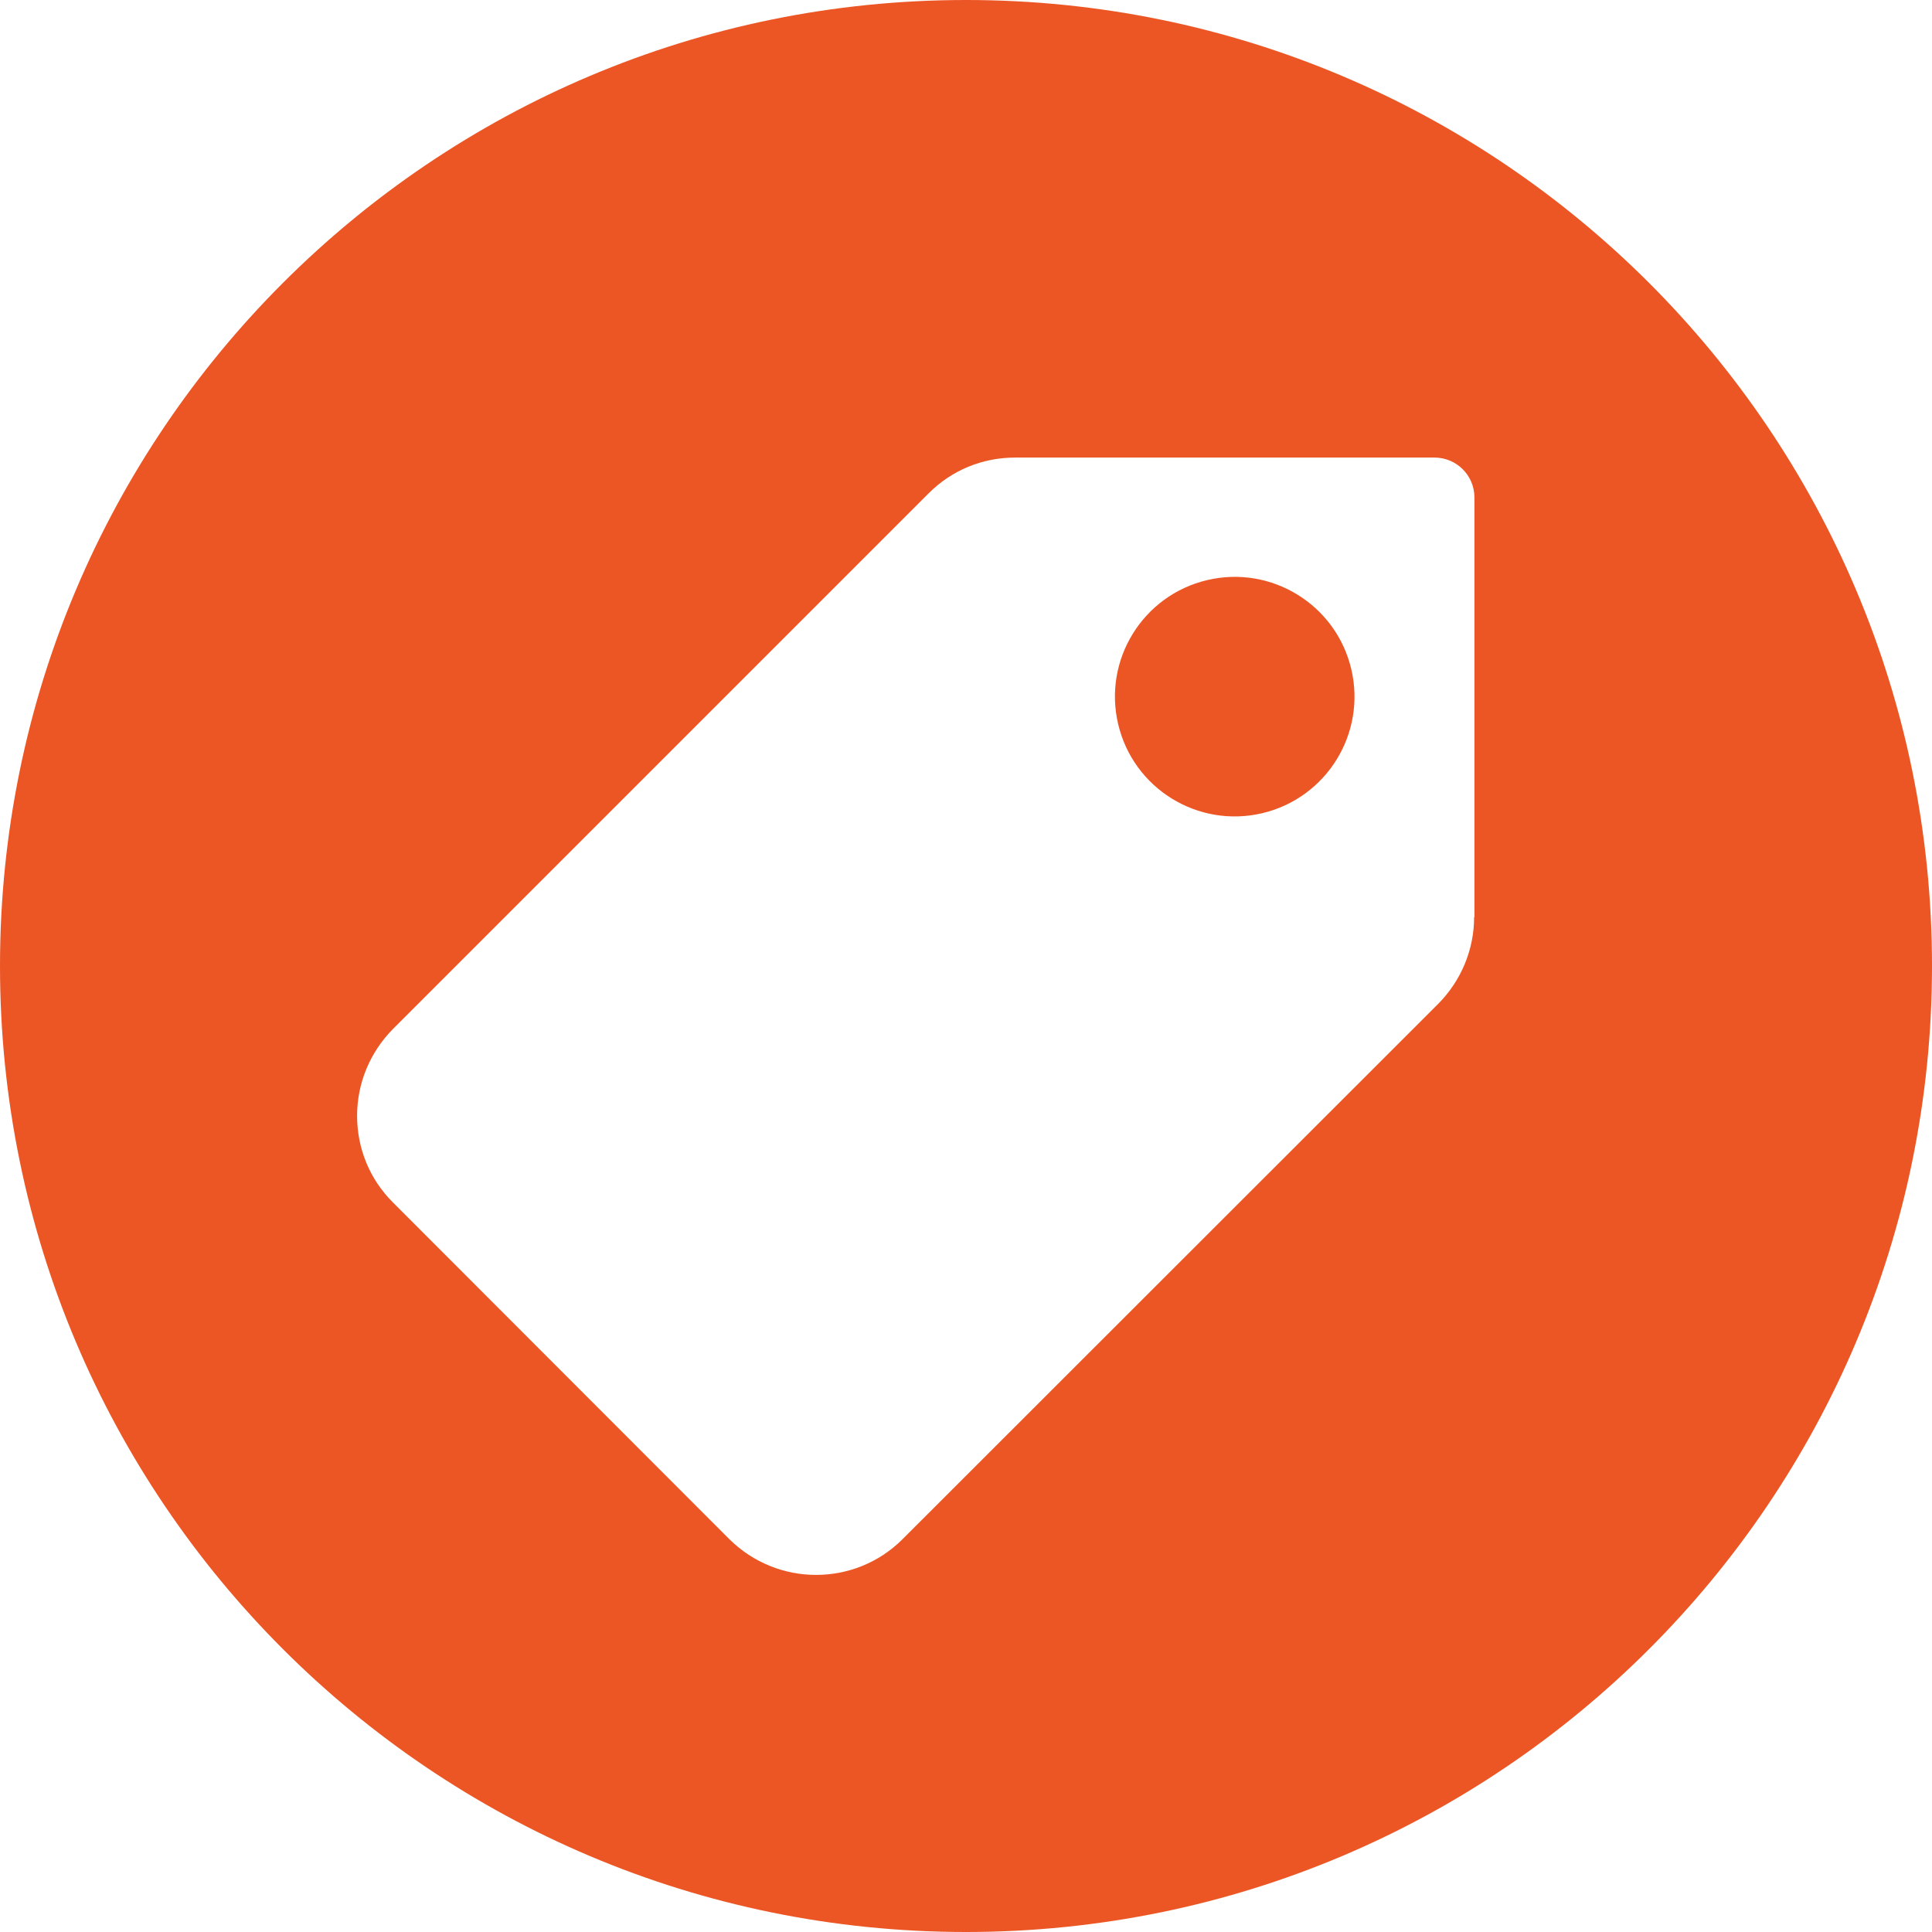 <?xml version="1.0" encoding="utf-8"?>
<!-- Generator: Adobe Illustrator 27.4.0, SVG Export Plug-In . SVG Version: 6.00 Build 0)  -->
<svg version="1.1" id="Layer_1" xmlns="http://www.w3.org/2000/svg" xmlns:xlink="http://www.w3.org/1999/xlink" x="0px" y="0px"
	 viewBox="0 0 600 600" style="enable-background:new 0 0 600 600;" xml:space="preserve">
<style type="text/css">
	.st0{fill:#EC5625;}
</style>
<g>
	<path class="st0" d="M300,0C134.3,0,0,134.3,0,300s134.3,300,300,300s300-134.3,300-300S465.7,0,300,0z M457.8,284.8
		c0,10.1-4,19.7-11.1,26.9L280.3,478c-7.4,7.4-17.1,11.1-26.9,11.1c-9.7,0-19.4-3.7-26.9-11.1L122,373.4
		c-7.2-7.2-11.1-16.7-11.1-26.9c0-10.1,4-19.7,11.1-26.9l166.4-166.4c7.2-7.2,16.7-11.1,26.9-11.1h130.2c6.8,0,12.4,5.5,12.4,12.4
		V284.8z"/>
	
		<ellipse transform="matrix(0.973 -0.23 0.23 0.973 -39.488 93.9)" class="st0" cx="383.5" cy="216.5" rx="37.2" ry="37.2"/>
</g>
</svg>

